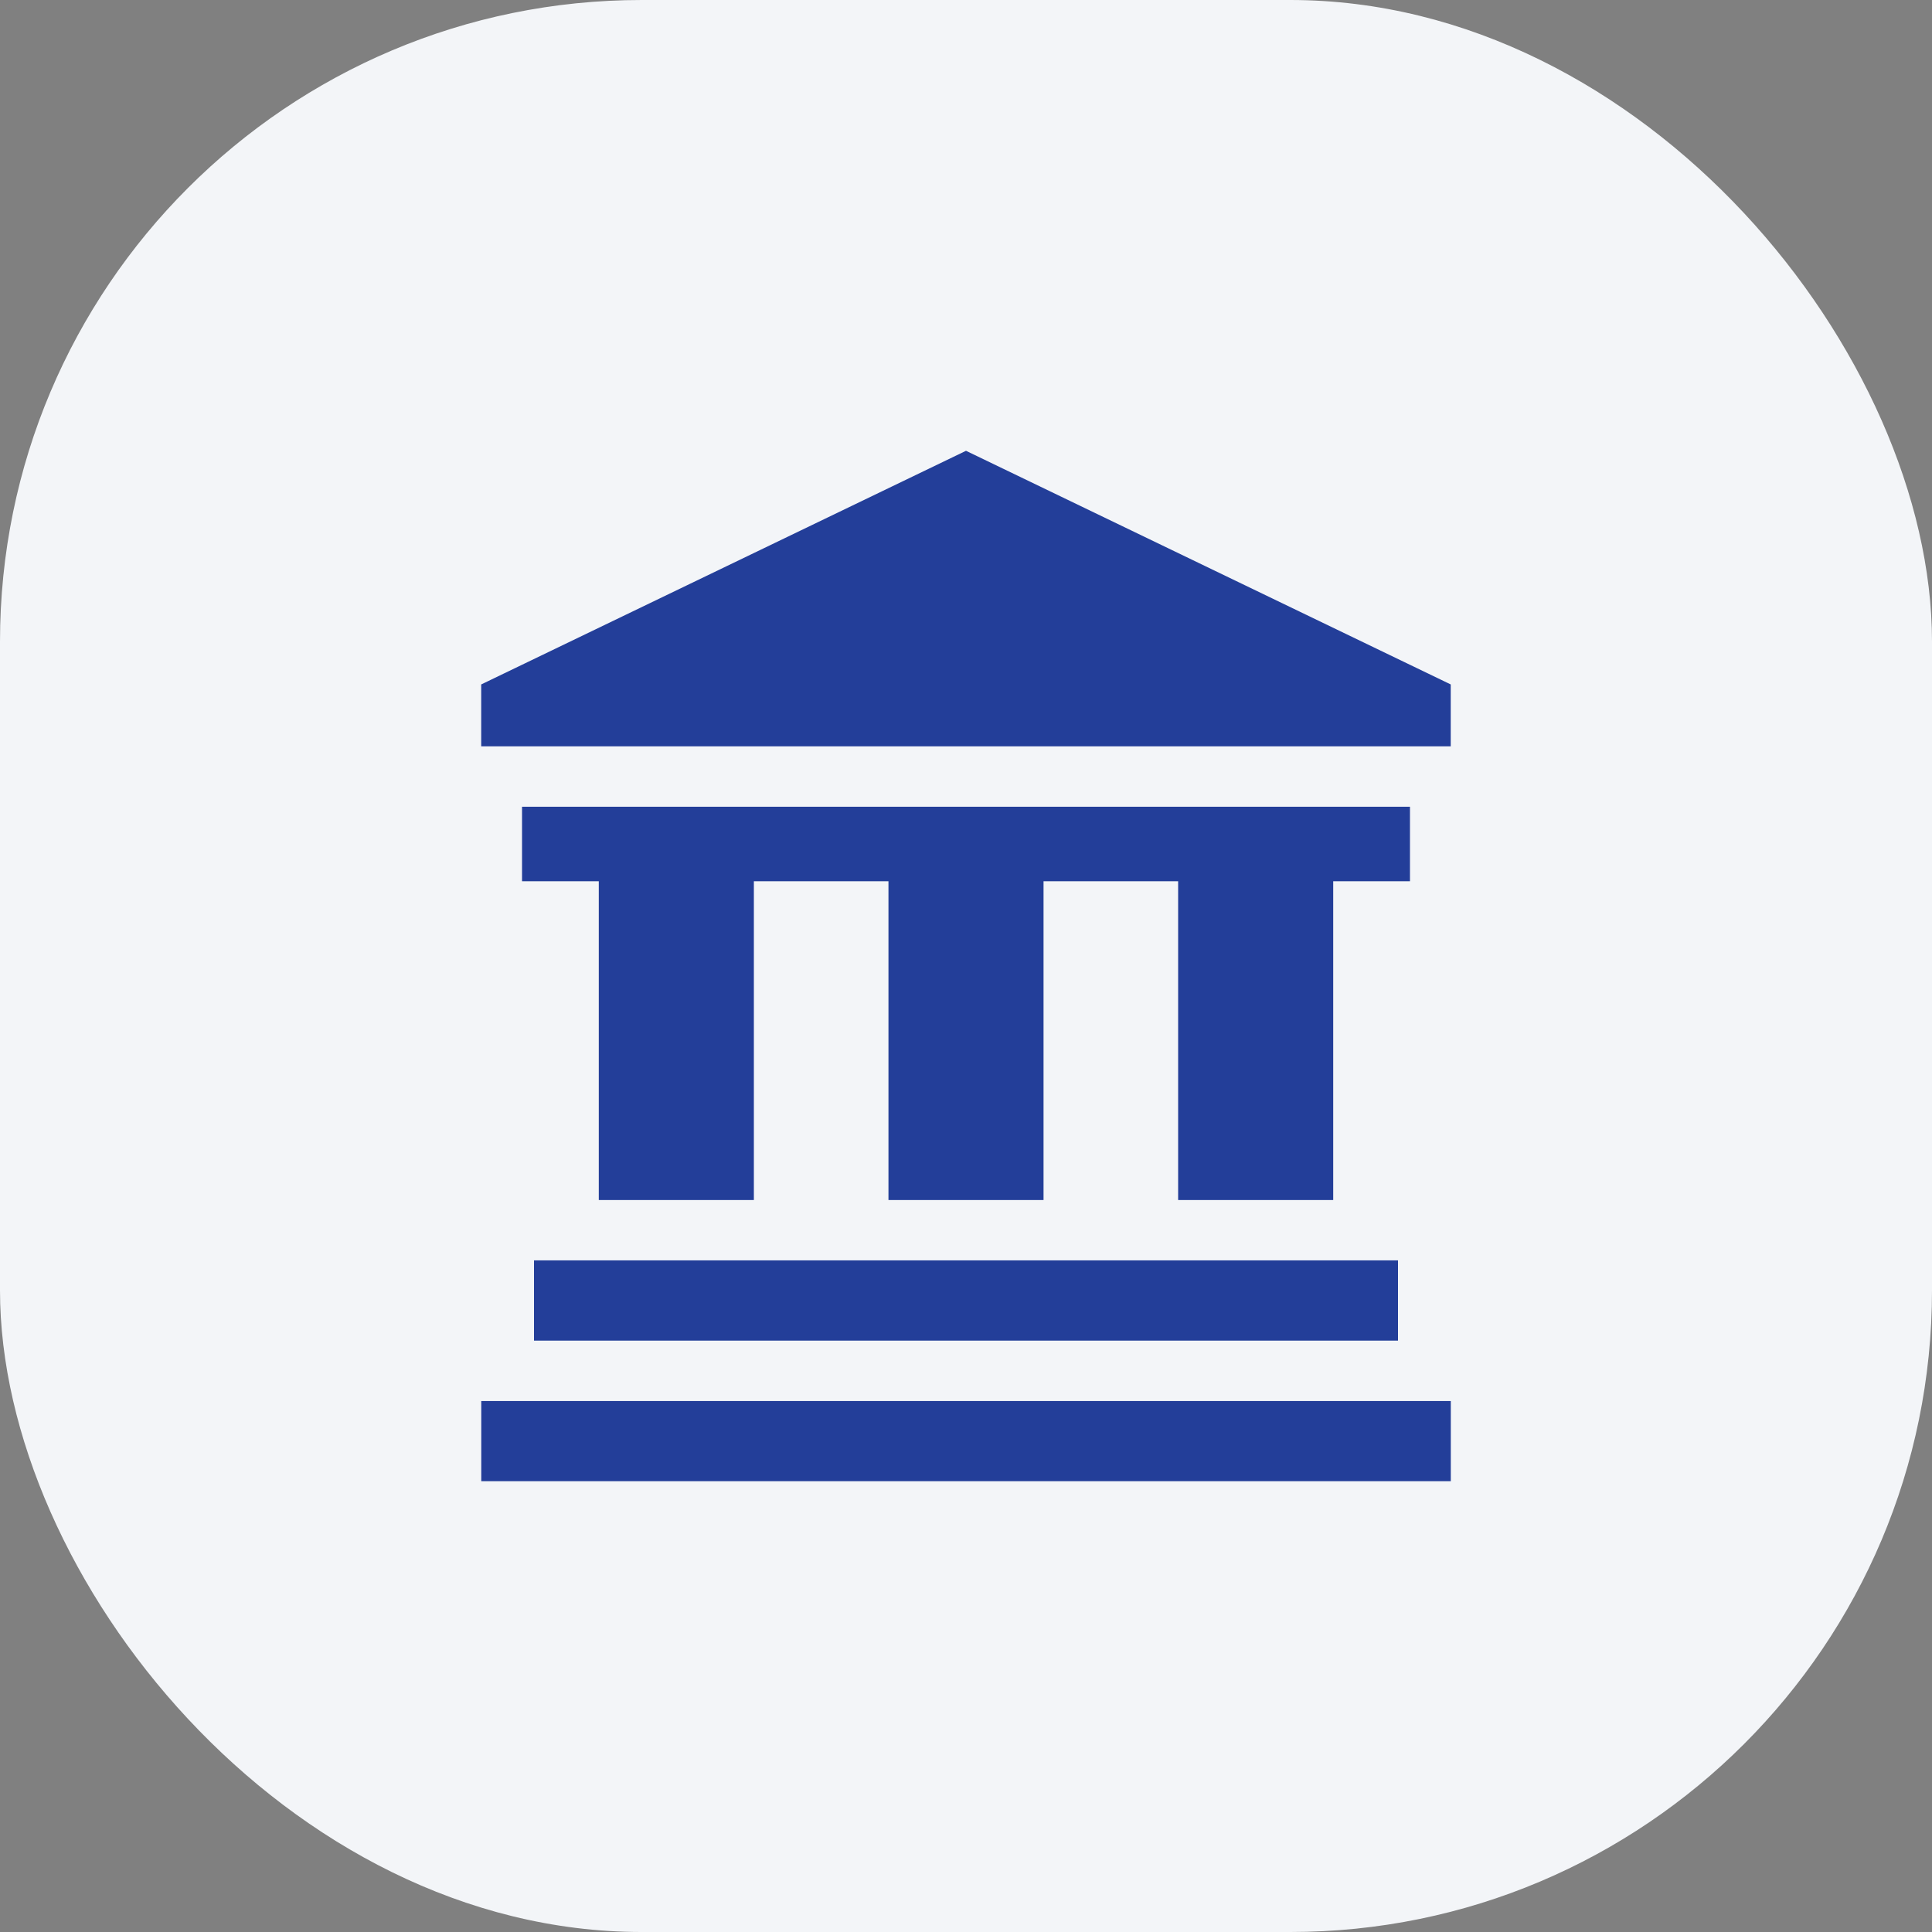 <svg width="30" height="30" viewBox="0 0 30 30" fill="none" xmlns="http://www.w3.org/2000/svg">
<rect x="0" y="0" width="30" height="30" fill="#808080" stroke="none"/>
<rect width="30" height="30" rx="9.965" fill="#F3F5F8"/>
<g clip-path="url(#clip0_212_1038)">
<path d="M22.528 21.755H7.473V23H22.528V21.755Z" fill="#233E99"/>
<path d="M21.708 19.571H8.292V20.817H21.708V19.571Z" fill="#233E99"/>
<path d="M15 7L7.472 10.628V11.589H22.527V10.628L15 7Z" fill="#233E99"/>
<path d="M8.106 12.527V13.684H9.298V18.634H11.706V13.684H13.796V18.634H16.204V13.684H18.294V18.634H20.702V13.684H21.894V12.527H8.106Z" fill="#233E99"/>
</g>
<defs>
<clipPath id="clip0_212_1038">
<rect width="16" height="16" fill="white" transform="translate(7 7)"/>
</clipPath>
</defs>
</svg>
